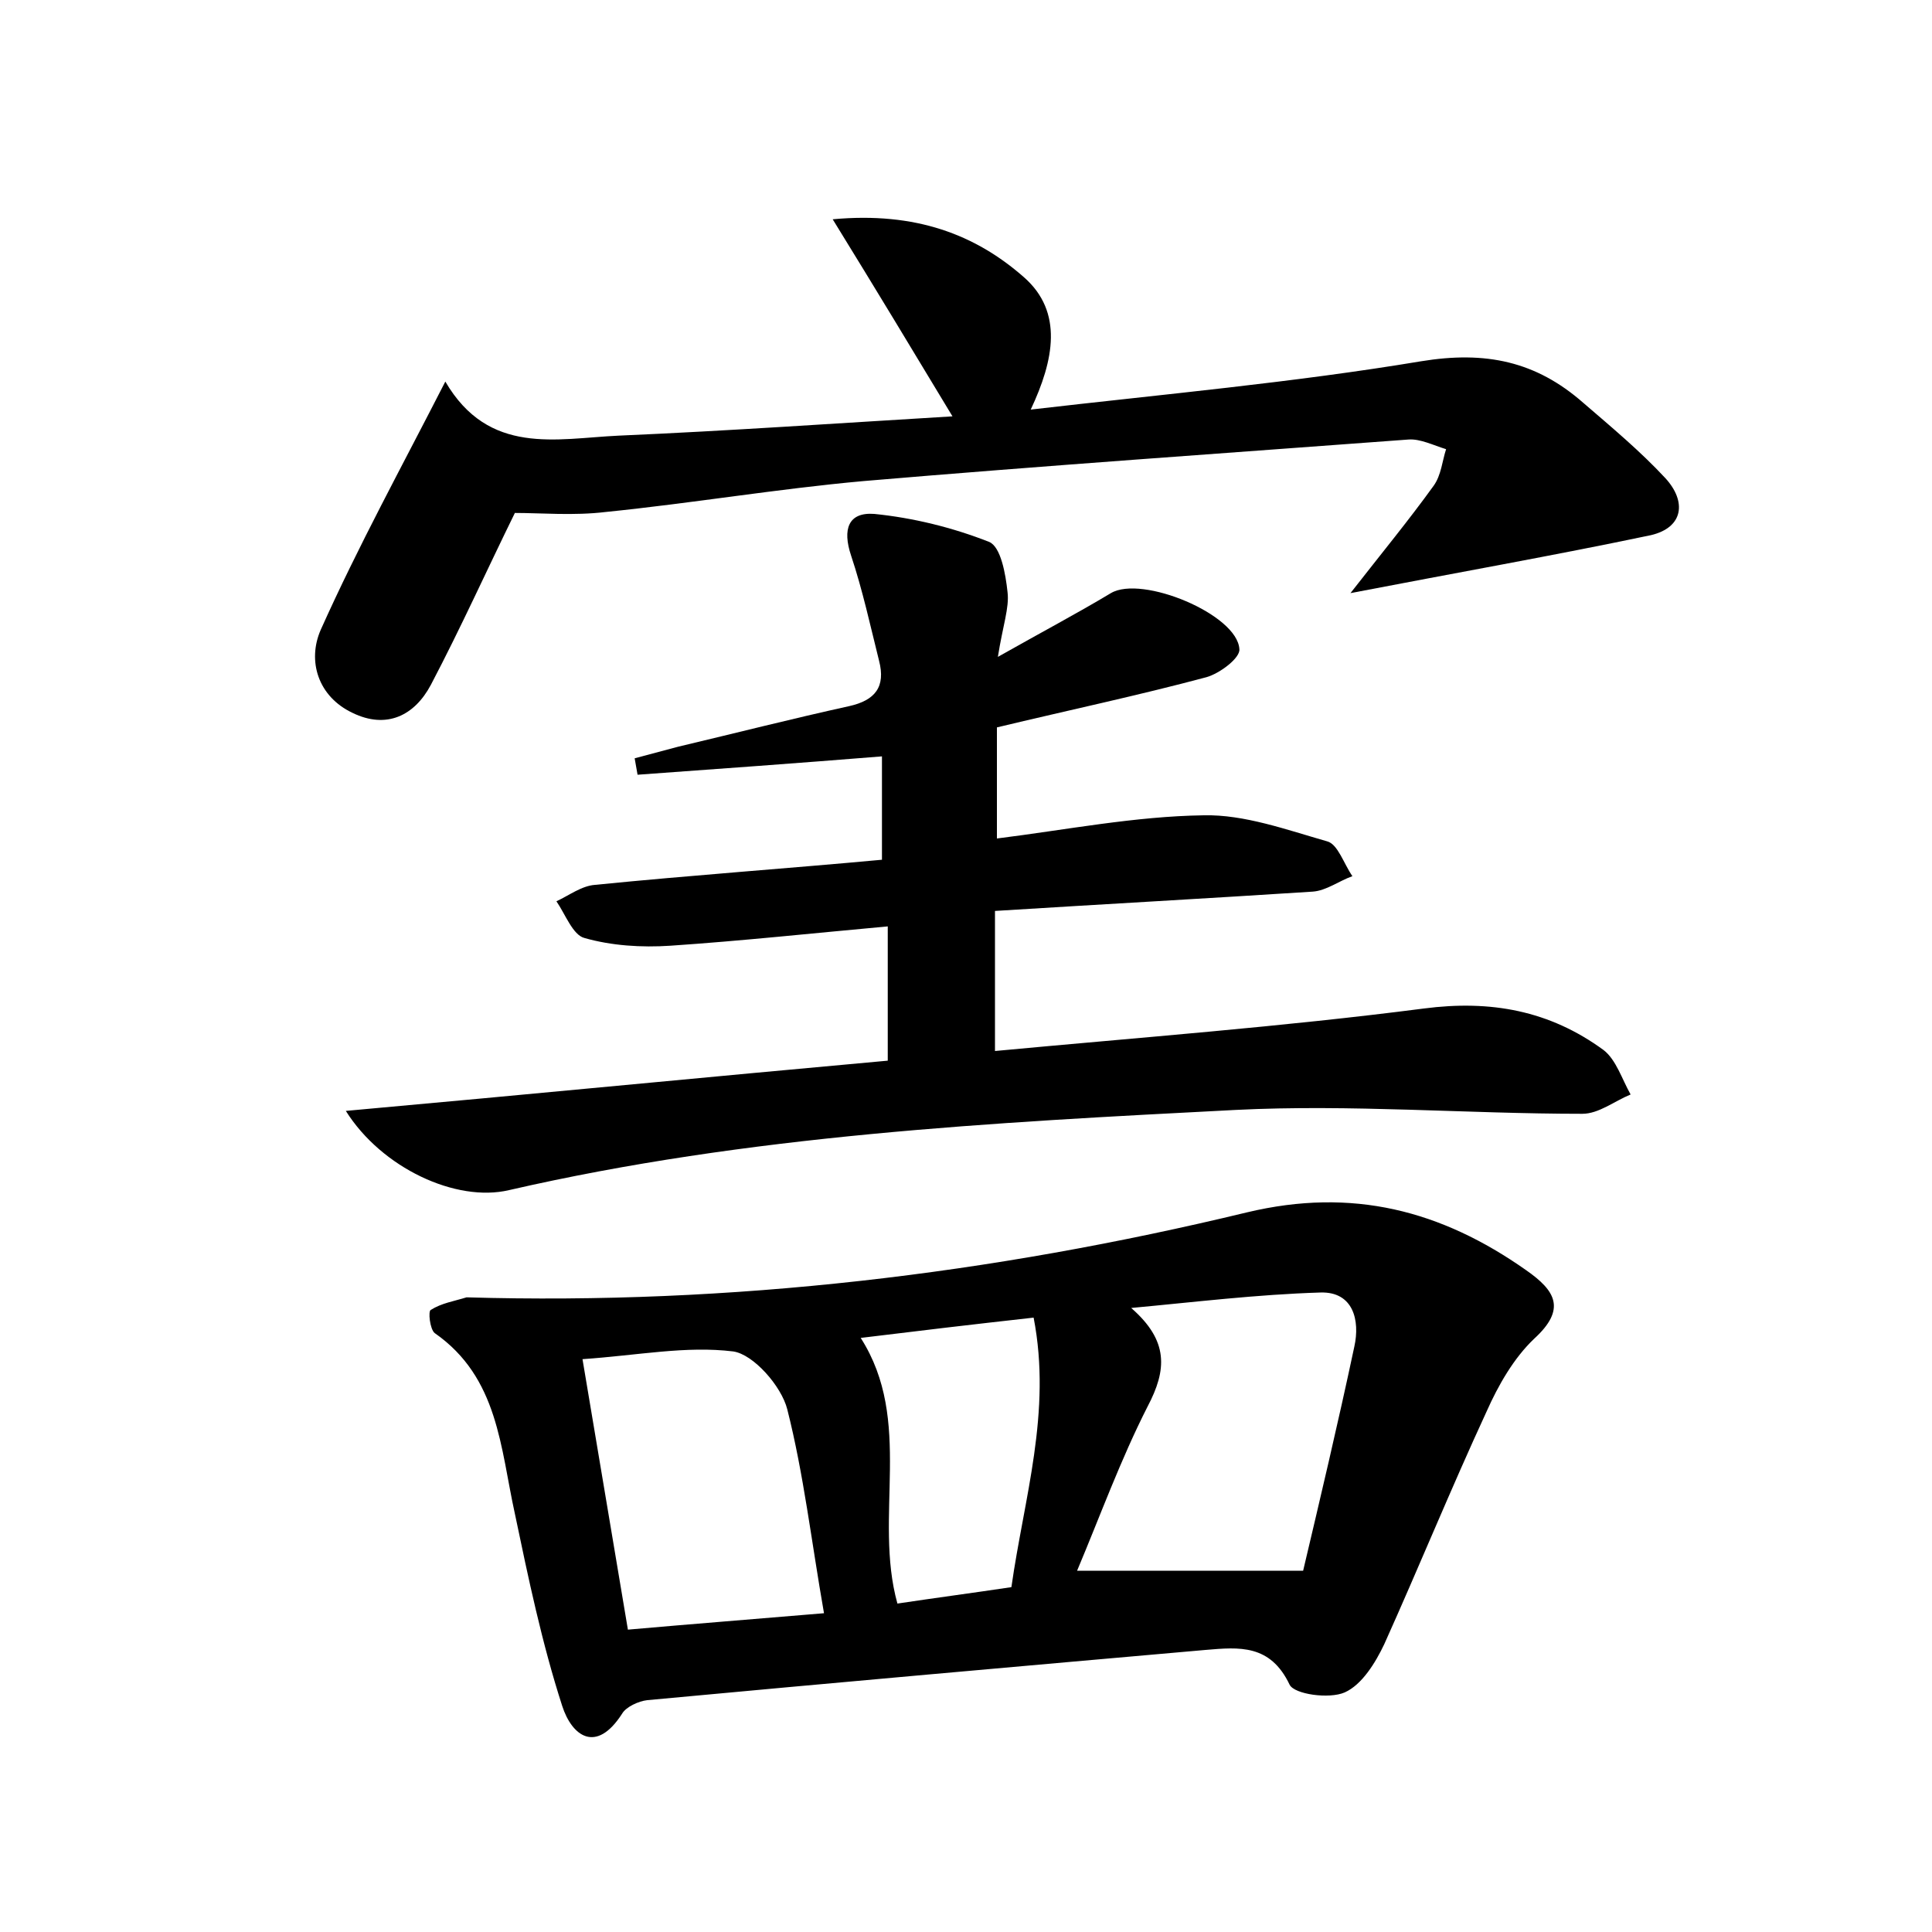 <?xml version="1.0" encoding="utf-8"?>
<!-- Generator: Adobe Illustrator 22.0.0, SVG Export Plug-In . SVG Version: 6.00 Build 0)  -->
<svg version="1.1" id="图层_1" xmlns="http://www.w3.org/2000/svg" xmlns:xlink="http://www.w3.org/1999/xlink" x="0px" y="0px"
	 viewBox="0 0 200 200" style="enable-background:new 0 0 200 200;" xml:space="preserve">
<style type="text/css">
	.st0{fill:#FFFFFF;}
</style>
<g>
	
	<path d="M48.3,134.3c27.4,0.8,54.3-2.4,80.8-8.8c10.9-2.6,20.1-0.2,28.9,6c3,2.1,4.2,4,0.8,7.1c-2.1,2-3.7,4.8-4.9,7.5
		c-3.7,8-7,16.1-10.6,24.1c-0.9,1.9-2.3,4.2-4.1,5c-1.6,0.7-5.2,0.2-5.7-0.8c-2-4.2-5.2-3.9-8.7-3.6c-19.3,1.7-38.5,3.4-57.8,5.2
		c-0.9,0.1-2.2,0.7-2.6,1.4c-2.7,4.2-5.2,2.3-6.2-0.8c-2.1-6.5-3.5-13.2-4.9-19.9c-1.5-6.8-1.7-14.1-8.3-18.7
		c-0.5-0.4-0.7-2.3-0.4-2.4C45.7,134.9,47,134.7,48.3,134.3z M134.9,162.6c1.7-7.2,3.6-15.2,5.3-23.2c0.6-2.7-0.1-5.7-3.5-5.6
		c-6.6,0.2-13.1,1-19.6,1.6c3.9,3.4,3.7,6.4,1.7,10.2c-2.8,5.5-4.9,11.3-7.3,17C118.8,162.6,126,162.6,134.9,162.6z M60.3,140.7
		c1.6,9.5,3.1,18.5,4.7,28c6.8-0.6,13.2-1.1,20.3-1.7c-1.3-7.4-2.1-14.4-3.8-21.1c-0.6-2.4-3.5-5.7-5.6-6
		C71,139.3,66.1,140.3,60.3,140.7z M89.1,138.5c5.5,8.6,1.3,18.5,3.8,27.5c4-0.6,7.8-1.1,11.8-1.7c1.3-9.2,4.2-18.1,2.3-27.9
		C100.7,137.1,94.8,137.8,89.1,138.5z"/>
	<path d="M103.3,68c4.6-2.6,8.2-4.5,11.7-6.6c3.2-1.9,13.1,2.2,13.3,5.8c0.1,0.9-2,2.5-3.4,2.9c-7.1,1.9-14.2,3.4-21.7,5.2
		c0,3.8,0,7.4,0,11.5c7.2-0.9,14.3-2.3,21.4-2.4c4.2-0.1,8.6,1.5,12.8,2.7c1.1,0.3,1.7,2.3,2.6,3.6c-1.4,0.5-2.7,1.5-4.1,1.6
		c-10.8,0.7-21.7,1.3-32.9,2c0,4.9,0,9.4,0,14.5c14.9-1.4,29.7-2.5,44.4-4.4c6.9-0.9,13,0.2,18.6,4.3c1.3,1,1.9,3,2.8,4.6
		c-1.7,0.7-3.3,2-5,2c-12,0-24-1-35.9-0.4c-25.2,1.3-50.4,2.6-75.2,8.3c-5.5,1.3-13.2-2.3-16.9-8.2c18.9-1.7,37.3-3.5,56.1-5.2
		c0-4.5,0-8.8,0-13.9c-7.7,0.7-15.1,1.5-22.5,2c-3,0.2-6.1,0-8.9-0.8c-1.2-0.3-2-2.5-2.9-3.8c1.3-0.6,2.6-1.6,4-1.7
		c10-1,20-1.7,29.7-2.6c0-4,0-7.3,0-10.7c-8.7,0.7-17,1.3-25.3,1.9c-0.1-0.6-0.2-1.1-0.3-1.7c1.5-0.4,3-0.8,4.5-1.2
		c5.9-1.4,11.8-2.9,17.7-4.2c2.7-0.6,3.8-2,3.1-4.7c-0.9-3.6-1.7-7.3-2.9-10.9c-0.9-2.7-0.3-4.5,2.4-4.3c4,0.4,8.1,1.4,11.9,2.9
		c1.2,0.5,1.7,3.3,1.9,5.2C104.5,62.9,103.8,64.8,103.3,68z"/>
	<path d="M46.1,39.5c4.5,7.7,11.5,5.9,17.9,5.6c11.5-0.5,22.9-1.3,34.6-2c-4.1-6.8-7.9-13.1-12.4-20.4c8.6-0.8,14.8,1.6,19.8,6
		c4.1,3.6,3.1,8.6,0.7,13.7c13.8-1.6,27.2-2.8,40.4-5c6.7-1.1,11.9,0,16.8,4.3c2.9,2.5,5.9,5,8.5,7.8c2.2,2.4,1.9,5.1-1.5,5.9
		c-10,2.1-20.2,3.9-31.1,6c3.2-4.1,6-7.5,8.6-11.1c0.8-1.1,0.9-2.6,1.3-3.8c-1.3-0.4-2.7-1.1-3.9-1c-18.8,1.4-37.6,2.7-56.4,4.3
		c-8.9,0.8-17.8,2.3-26.7,3.2c-3.3,0.4-6.7,0.1-9.4,0.1c-2.9,5.9-5.6,11.9-8.7,17.8c-1.7,3.2-4.6,4.6-8.1,2.9
		c-3.6-1.7-4.7-5.4-3.3-8.6C37.1,56.5,41.6,48.3,46.1,39.5z"/>
	
	
	
</g>
</svg>
